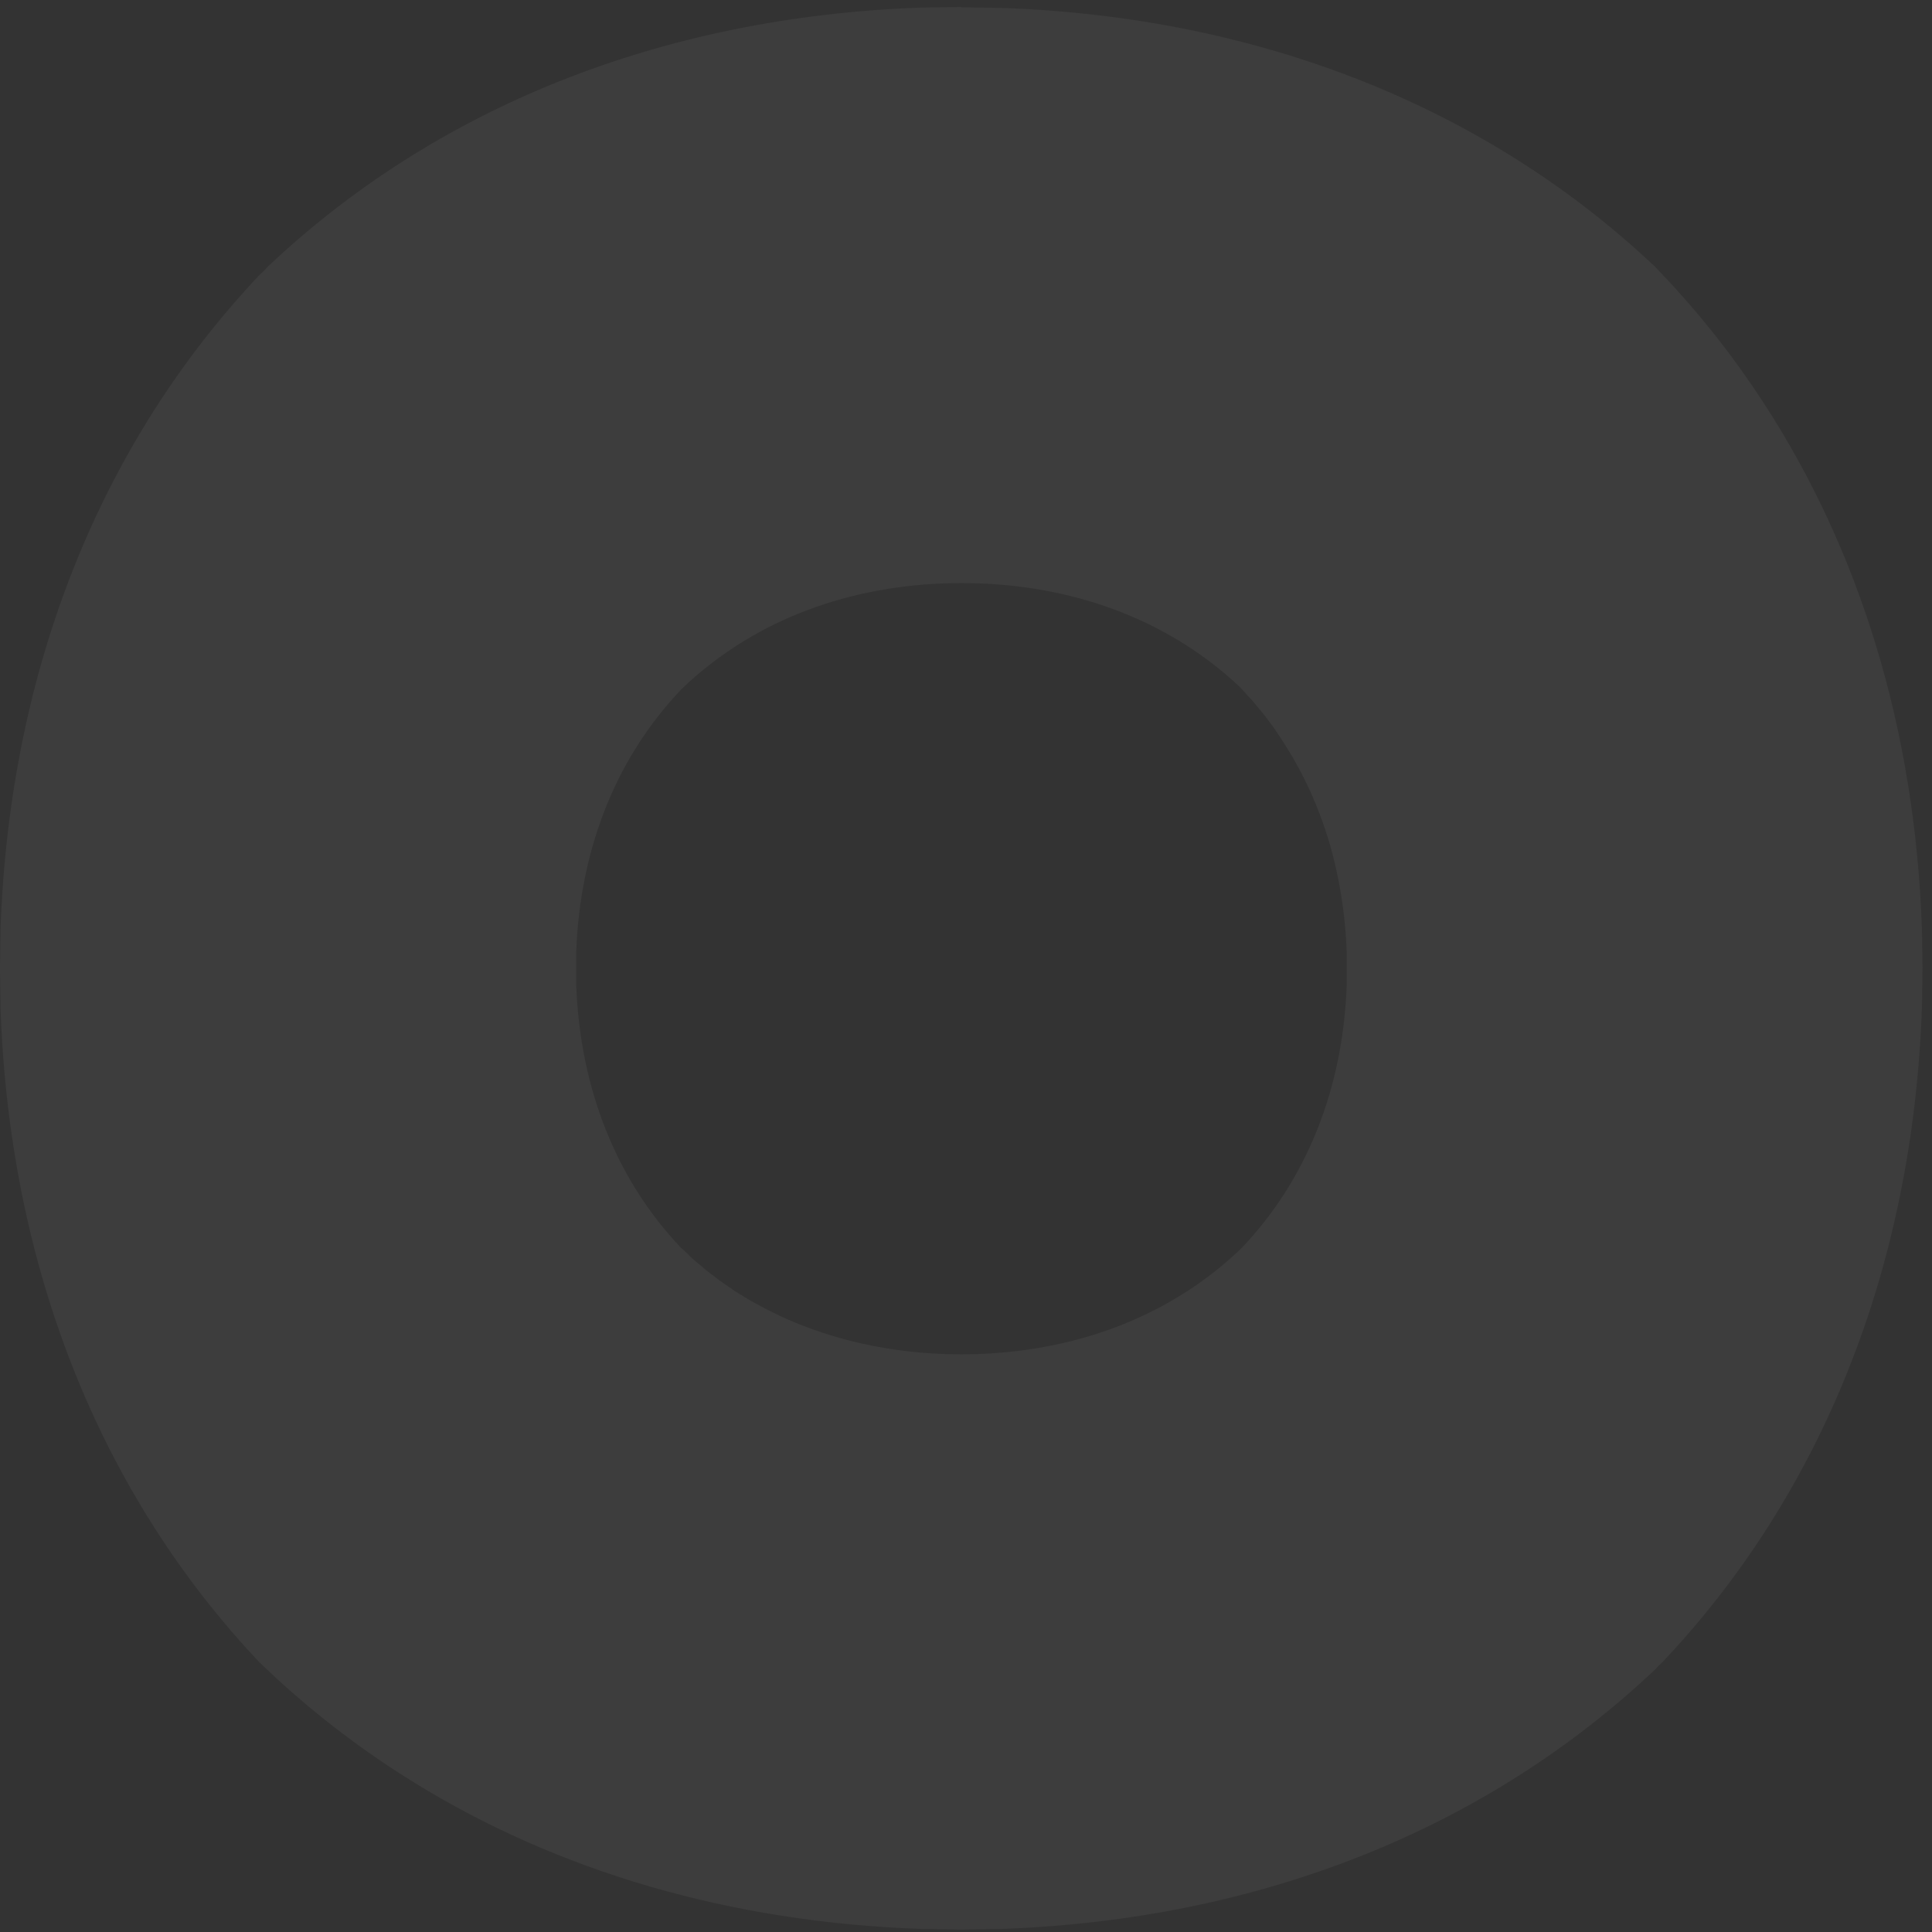 <svg width="176" height="176" viewBox="0 0 176 176" fill="none" xmlns="http://www.w3.org/2000/svg">
<rect x="0" y="0" width="176" height="176" fill="#333333" stroke="none"/>
<path d="M87.586 0.635L83.952 0.689C60.083 1.527 39.609 9.93 24.438 24.248L24.036 24.671L23.613 25.073C9.293 40.26 0.889 60.731 0.05 84.578L-0.004 88.216V88.248L0.05 91.886C0.875 115.746 9.275 136.213 23.59 151.391L23.617 151.418C24.014 151.8 24.415 152.178 24.821 152.554C24.889 152.622 24.956 152.689 25.028 152.753C25.452 153.145 25.885 153.532 26.318 153.916L26.507 154.087C26.958 154.479 27.409 154.862 27.86 155.245L28.022 155.385C28.473 155.773 28.951 156.152 29.424 156.53L29.564 156.643C30.042 157.026 30.524 157.4 31.007 157.77L31.138 157.869C31.64 158.248 32.145 158.622 32.653 158.992L32.738 159.055C33.257 159.424 33.775 159.794 34.303 160.15L34.375 160.204C34.911 160.569 35.452 160.935 35.998 161.286L36.034 161.313C36.593 161.674 37.154 162.028 37.716 162.377C50.791 170.451 66.463 175.117 83.939 175.721L87.546 175.779L91.153 175.725C115.049 174.887 135.545 166.466 150.74 152.121C150.861 152 150.979 151.869 151.1 151.743L151.479 151.382C165.826 136.19 174.248 115.697 175.082 91.805L175.141 88.198L175.082 84.592C174.451 66.361 169.397 50.11 160.654 36.685L160.627 36.645C160.272 36.098 159.91 35.557 159.541 35.022L159.491 34.95C159.13 34.427 158.765 33.904 158.395 33.385L158.341 33.318C157.972 32.804 157.593 32.29 157.21 31.785L157.119 31.672C156.747 31.183 156.368 30.696 155.983 30.212L155.884 30.09C155.499 29.612 155.112 29.139 154.721 28.67L154.599 28.526C154.211 28.075 153.824 27.624 153.427 27.173C153.373 27.115 153.319 27.061 153.269 27.002C152.881 26.551 152.489 26.128 152.092 25.695L151.907 25.501C151.529 25.095 151.145 24.685 150.758 24.284L150.731 24.257C135.545 9.944 115.076 1.55 91.216 0.72L87.577 0.666H87.541L87.586 0.635ZM113.592 63.296C113.732 63.449 113.877 63.593 114.012 63.747C114.233 63.999 114.463 64.261 114.657 64.518C114.783 64.671 114.914 64.82 115.035 64.968C115.256 65.239 115.464 65.523 115.671 65.802C115.779 65.951 115.896 66.091 116.005 66.253C116.212 66.542 116.41 66.839 116.609 67.155C116.708 67.303 116.812 67.443 116.906 67.606C117.114 67.921 117.303 68.241 117.497 68.561L117.754 68.976C117.948 69.31 118.133 69.657 118.318 69.999C118.39 70.13 118.466 70.256 118.534 70.391C118.723 70.757 118.904 71.131 119.084 71.505C119.138 71.622 119.197 71.73 119.251 71.848C119.436 72.249 119.612 72.659 119.783 73.074C119.824 73.164 119.869 73.259 119.905 73.353C120.085 73.804 120.247 74.232 120.41 74.683C120.437 74.755 120.468 74.823 120.491 74.895C120.667 75.382 120.824 75.878 120.978 76.374C120.992 76.409 121.004 76.445 121.014 76.482C121.176 77.014 121.325 77.555 121.465 78.1C122.18 80.949 122.588 83.865 122.682 86.8V88.257V89.704C122.344 99.36 118.908 107.627 113.065 113.736C106.956 119.596 98.687 123.013 89.029 123.351L87.582 123.374L86.126 123.351C83.19 123.259 80.272 122.851 77.424 122.134C76.878 121.994 76.337 121.846 75.805 121.683L75.697 121.647C75.201 121.499 74.705 121.336 74.218 121.165C74.146 121.138 74.078 121.106 74.006 121.084C73.555 120.922 73.105 120.755 72.654 120.574L72.365 120.448C71.959 120.281 71.553 120.106 71.152 119.921L70.773 119.736C70.413 119.565 70.048 119.389 69.691 119.204C69.561 119.136 69.43 119.055 69.299 118.988C68.957 118.803 68.614 118.618 68.28 118.424C68.131 118.338 67.992 118.244 67.829 118.154C67.518 117.964 67.203 117.779 66.896 117.581C66.738 117.477 66.585 117.365 66.445 117.261C66.157 117.067 65.868 116.878 65.588 116.675C65.431 116.562 65.282 116.441 65.138 116.323C64.863 116.121 64.588 115.918 64.326 115.706C64.168 115.584 64.019 115.449 63.875 115.323C63.618 115.111 63.361 114.903 63.109 114.683C62.951 114.543 62.798 114.394 62.658 114.232C62.423 114.015 62.207 113.808 61.959 113.587C56.215 107.497 52.842 99.288 52.491 89.695V88.248V86.787C52.829 77.131 56.264 68.863 62.108 62.755C68.217 56.895 76.481 53.477 86.144 53.139L87.6 53.117L89.052 53.139C98.628 53.468 106.843 56.84 112.948 62.584C113.16 62.813 113.376 63.057 113.592 63.296Z" fill="white" fill-opacity="0.05"/>
</svg>
